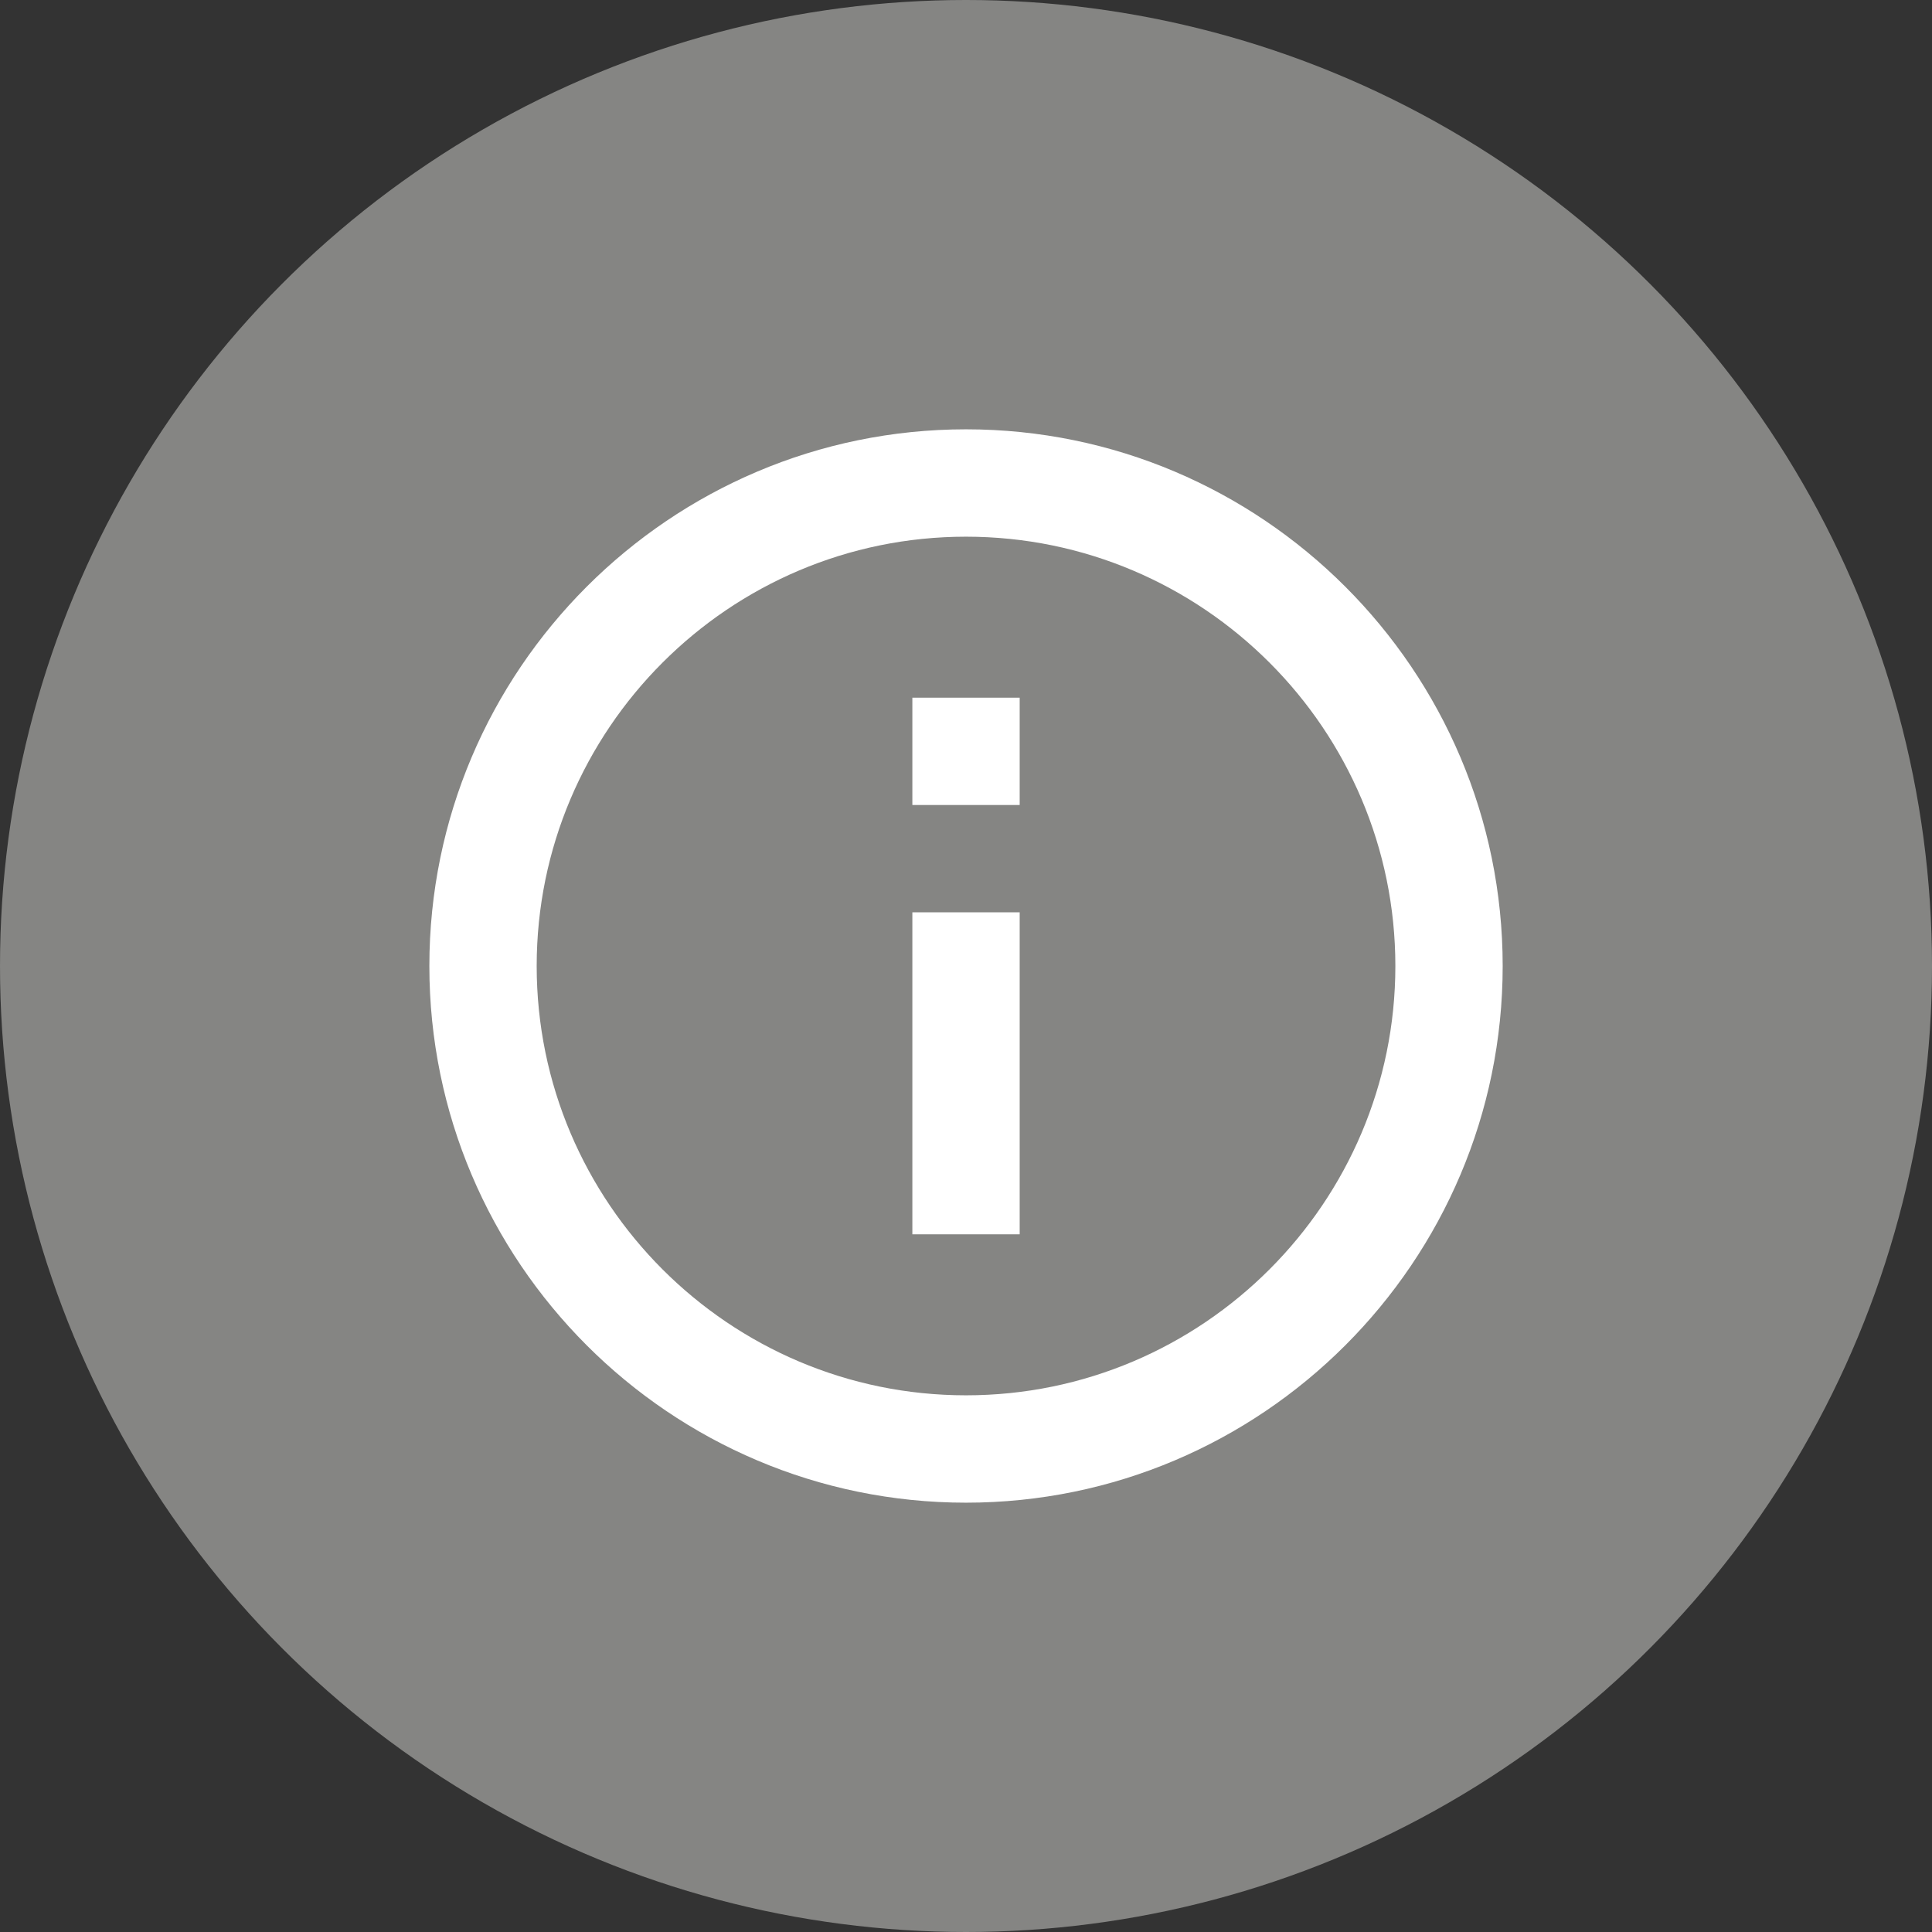 <?xml version="1.0" encoding="UTF-8"?> <svg xmlns="http://www.w3.org/2000/svg" width="42" height="42" viewBox="0 0 42 42" fill="none"><rect x="0" y="0" width="42" height="42" fill="#333333" stroke="none"/><circle cx="21" cy="21" r="21" fill="#858583"></circle><path d="M21 9.333C14.567 9.333 9.334 14.567 9.334 21C9.334 27.433 14.567 32.667 21 32.667C27.433 32.667 32.667 27.433 32.667 21C32.667 14.567 27.433 9.333 21 9.333ZM21 30.333C15.854 30.333 11.667 26.146 11.667 21C11.667 15.854 15.854 11.667 21 11.667C26.146 11.667 30.334 15.854 30.334 21C30.334 26.146 26.146 30.333 21 30.333Z" fill="white"></path><path d="M19.834 19.833H22.167V26.833H19.834V19.833ZM19.834 15.167H22.167V17.5H19.834V15.167Z" fill="white"></path></svg> 